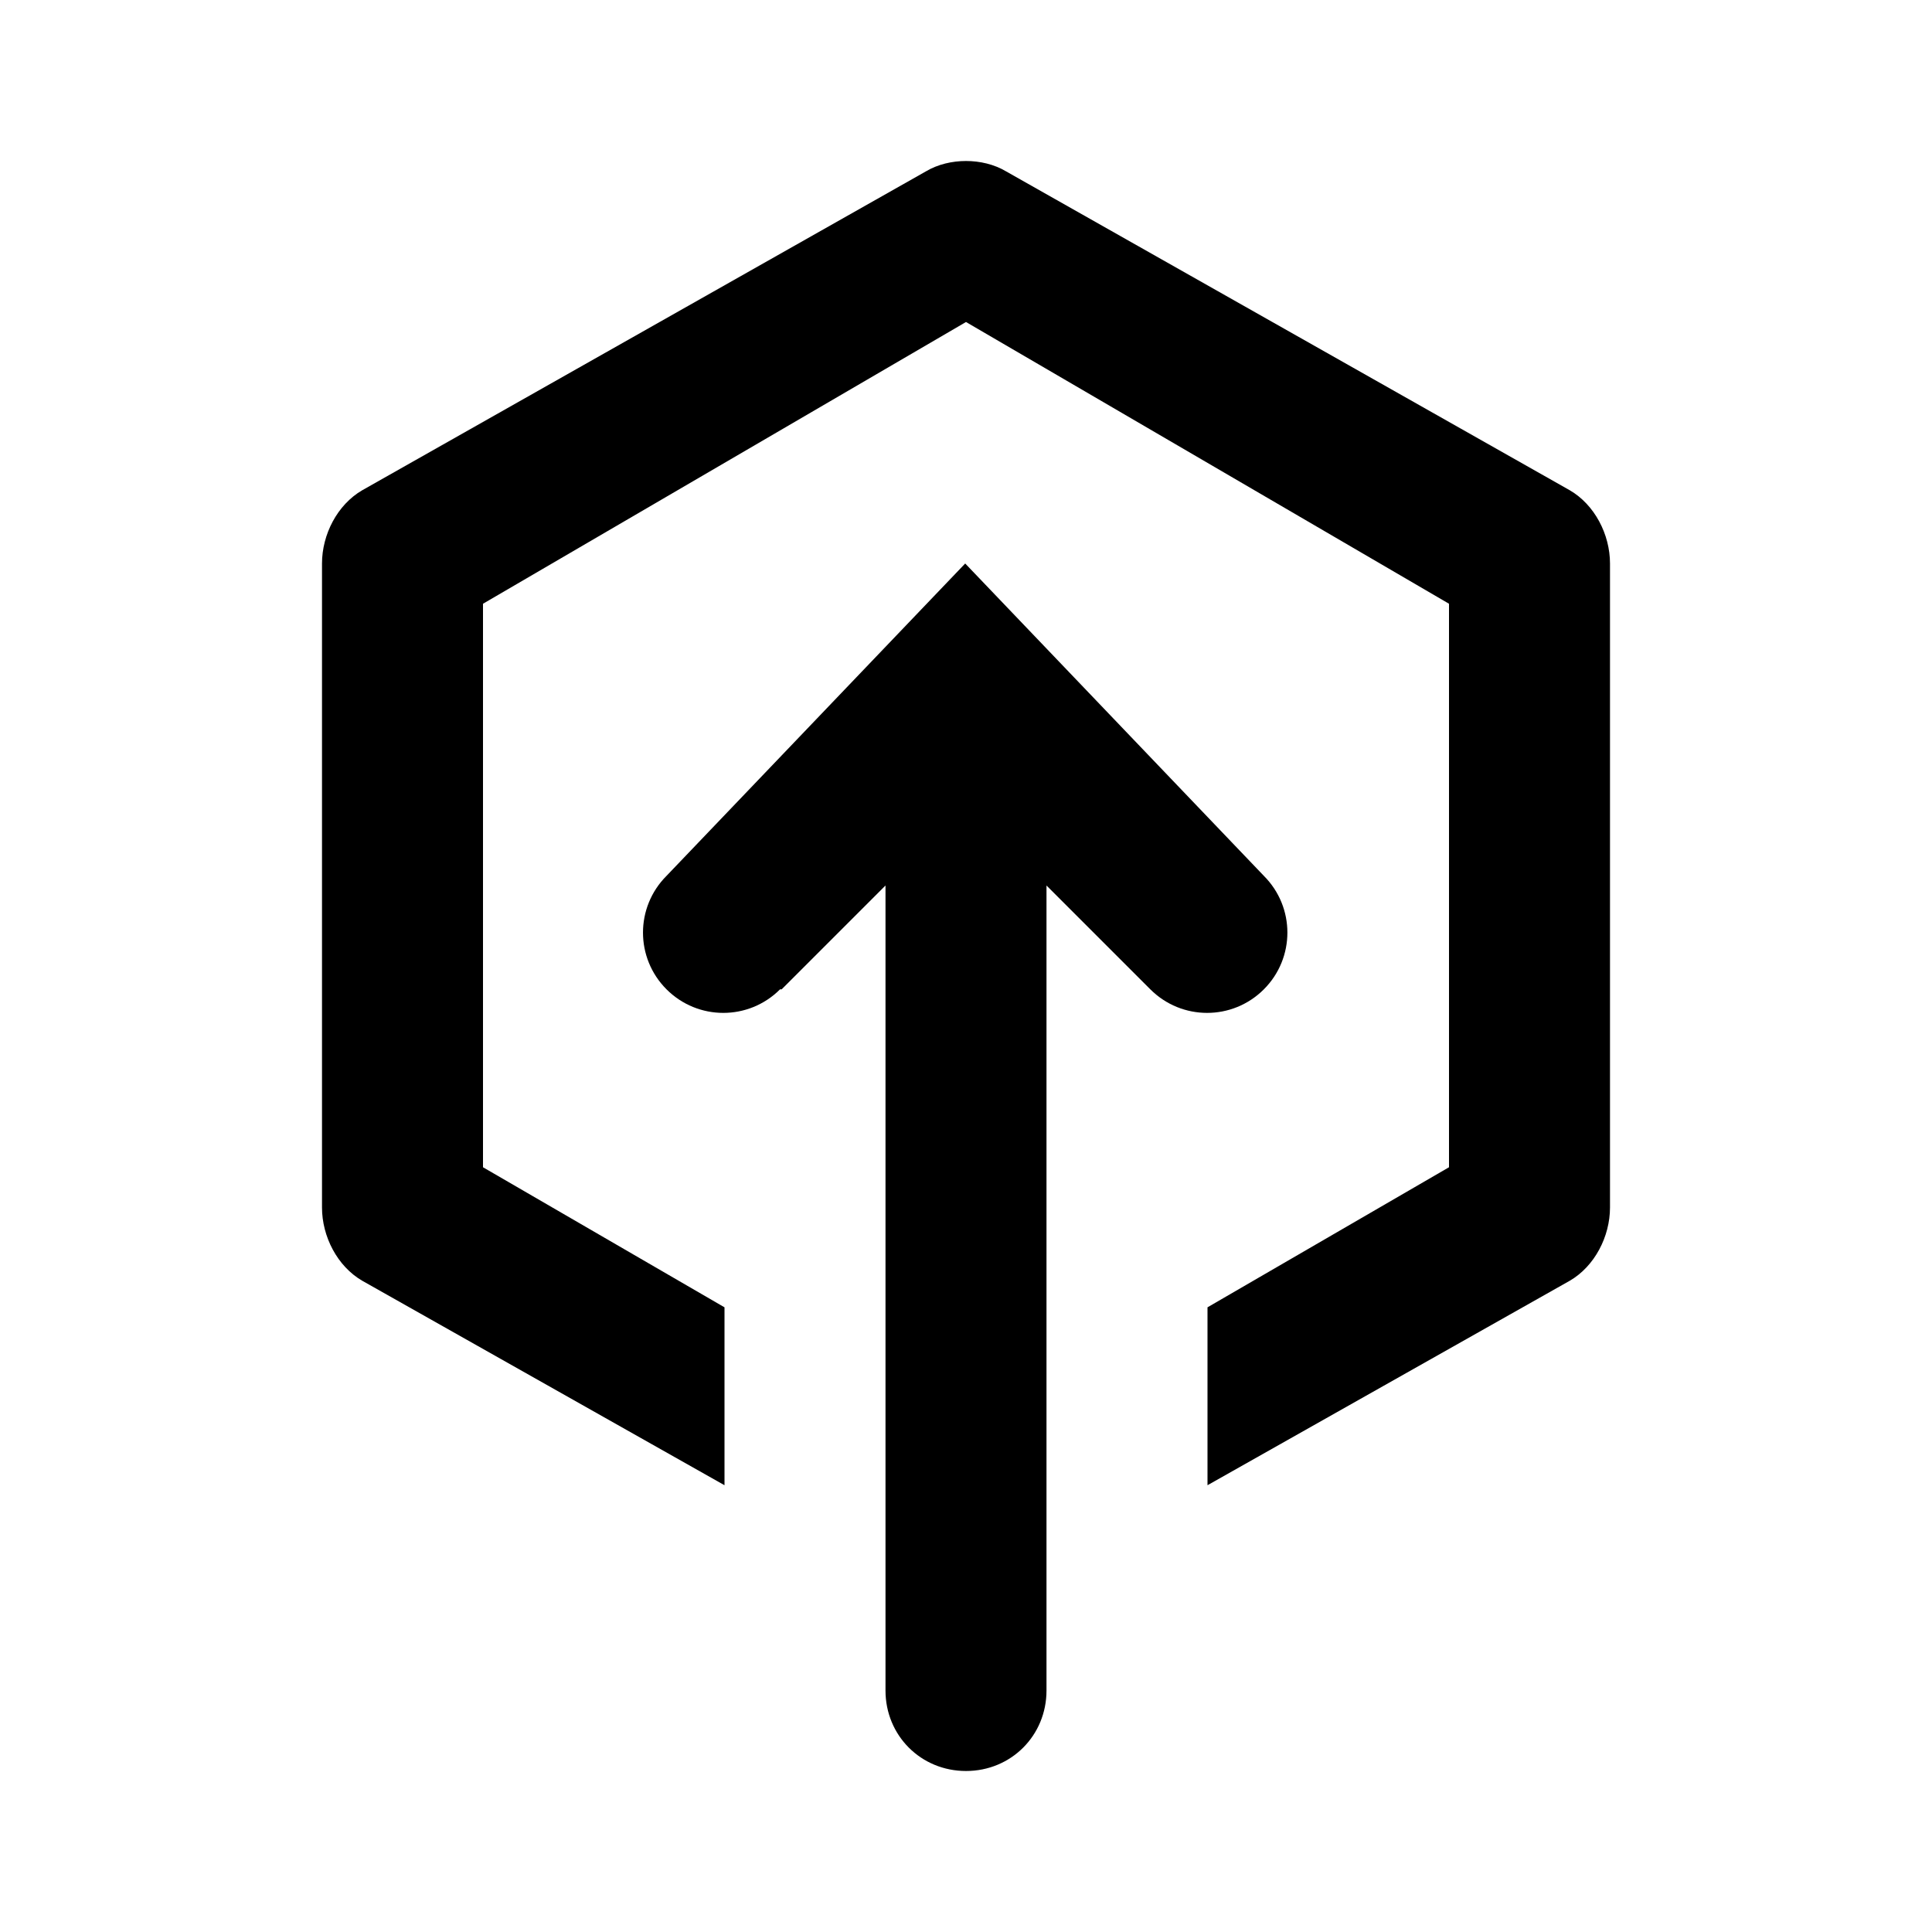 <svg xmlns="http://www.w3.org/2000/svg" width="24" height="24" viewBox="0 0 24 24">
  <path d="M9.71,12.29l1.29-1.29v10c0,.28.11.53.29.71s.43.29.71.29.53-.11.71-.29.29-.43.29-.71v-10l1.29,1.29c.39.39,1.02.39,1.41,0s.39-1.02,0-1.41l-3.71-3.88-3.71,3.88c-.39.39-.39,1.02,0,1.41s1.02.39,1.41,0Z" />
  <path d="M9,16.24l-3-1.74v-7l6-3.5,6,3.5v7l-3,1.74v2.21l4.5-2.54c.31-.18.5-.55.5-.91V7c0-.36-.19-.73-.5-.91l-7-3.96c-.15-.09-.33-.13-.5-.13s-.35.04-.5.13l-7,3.96c-.31.18-.5.55-.5.91v8c0,.36.19.73.5.91l4.5,2.54v-2.21Z" />
</svg>